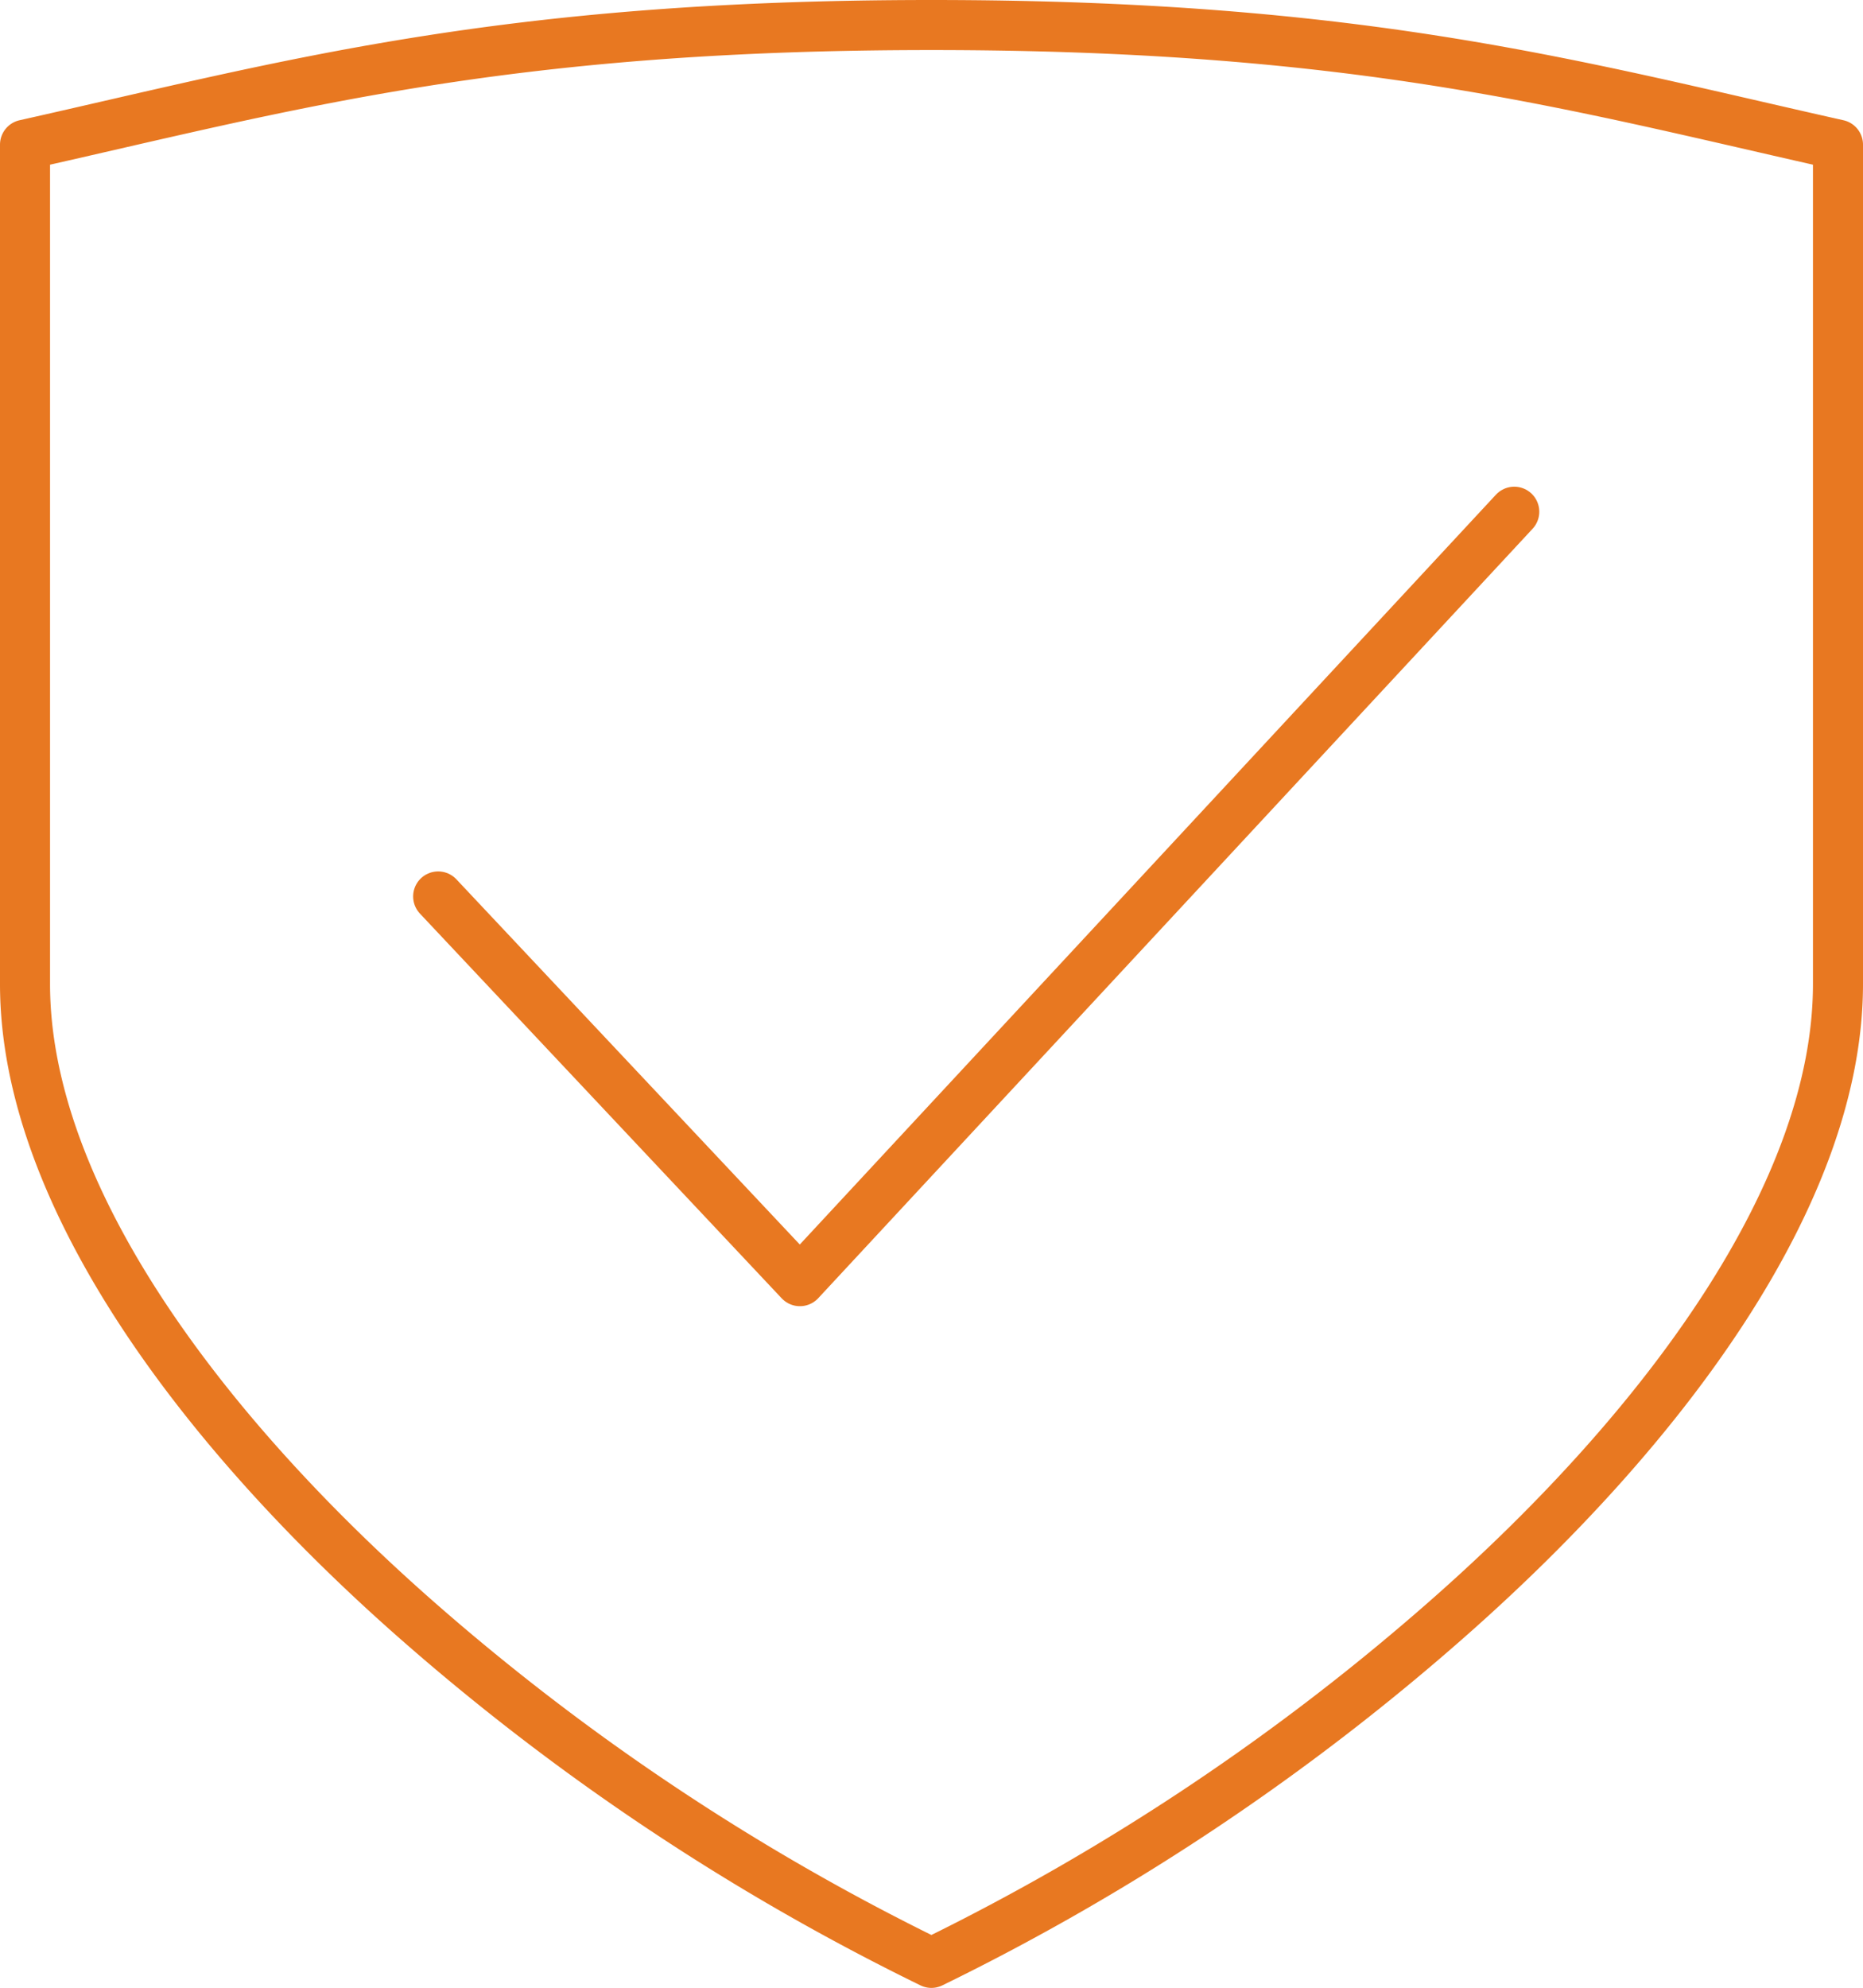 <svg xmlns="http://www.w3.org/2000/svg" width="74.464" height="79.43" viewBox="0 0 74.464 79.43"><g transform="translate(-1574 -7912.069)"><path d="M37.232,1h0C54.539,1,63,3.436,73.464,5.781v33.54c0,8.354-6.934,17.691-15.436,25.213a92.96,92.96,0,0,1-20.8,13.9,92.96,92.96,0,0,1-20.8-13.9C7.934,57.012,1,47.675,1,39.321V5.781C11.466,3.436,19.925,1,37.232,1Z" transform="translate(1574 7912.069)" fill="none" stroke="#e87821" stroke-linecap="round" stroke-linejoin="round" stroke-width="2"/><path d="M17.513,35.821,31.972,51.194,60.525,20.448" transform="translate(1574 7912.069)" fill="none" stroke="#e87821" stroke-linecap="round" stroke-linejoin="round" stroke-width="2"/></g></svg>